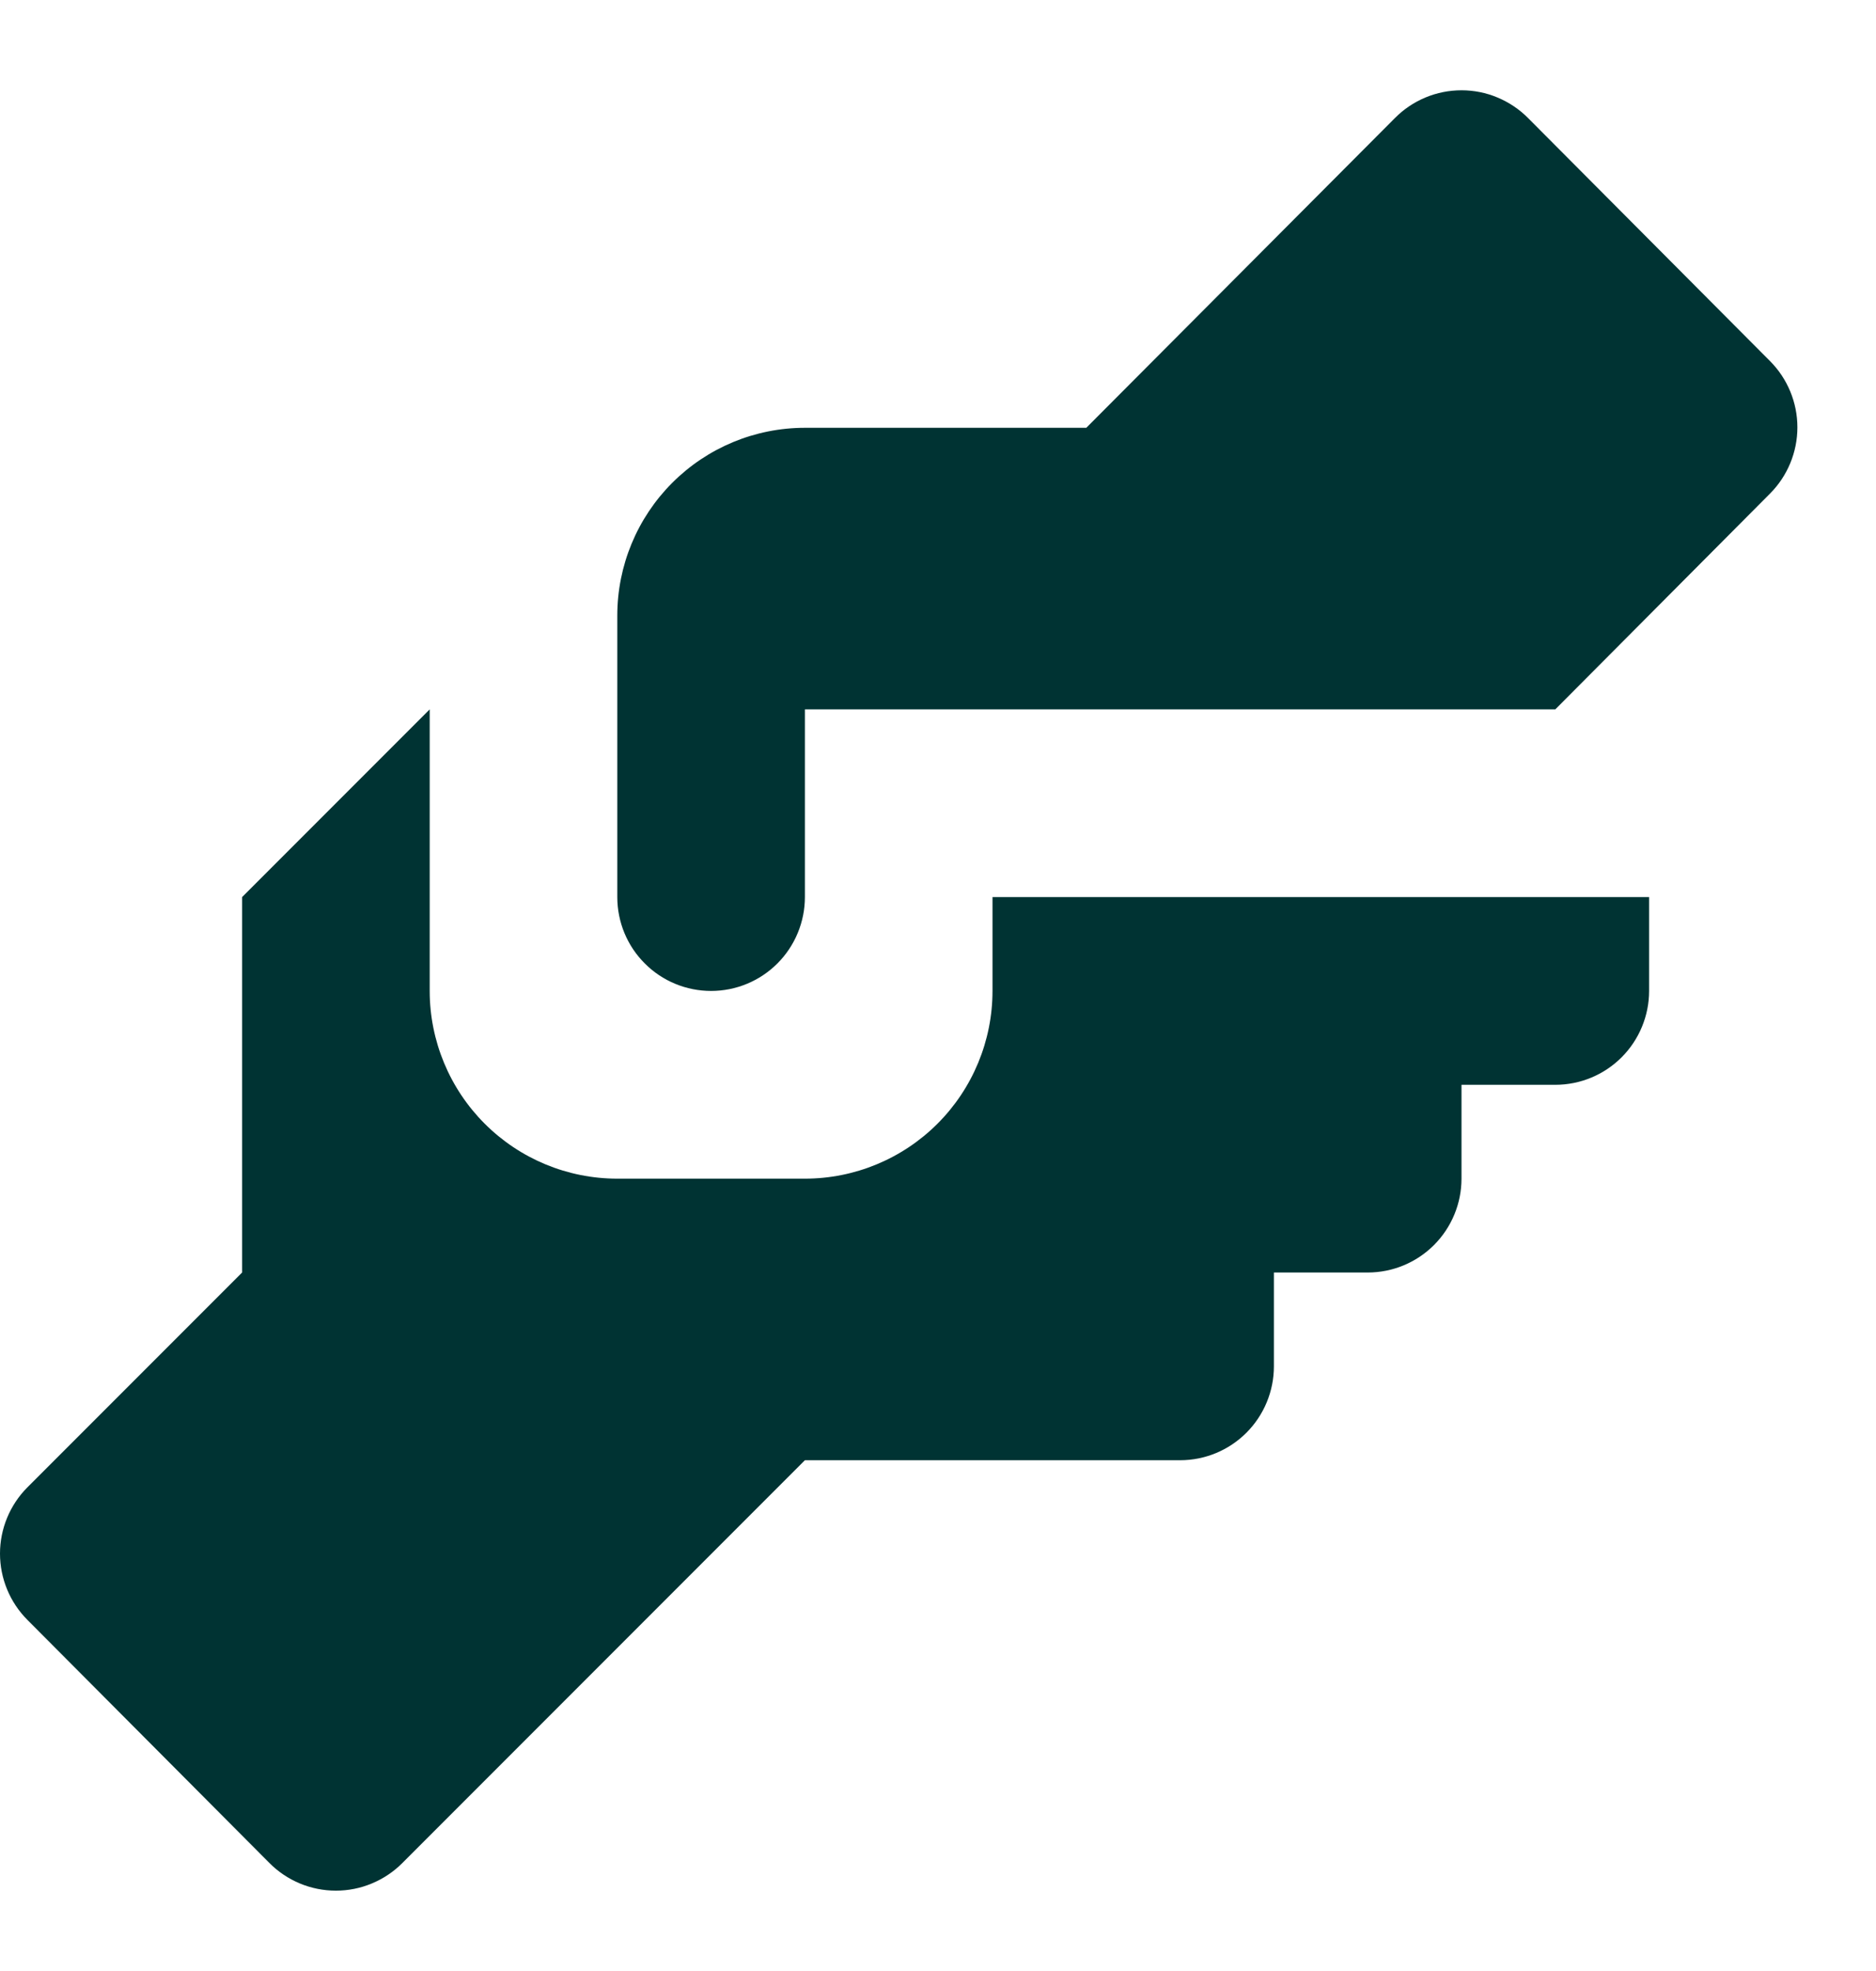 <svg width="20" height="21" viewBox="0 0 20 21" fill="none" xmlns="http://www.w3.org/2000/svg">
<path d="M8.581 4.558H11.581L14.871 1.258C14.964 1.164 15.074 1.09 15.196 1.039C15.318 0.988 15.449 0.962 15.581 0.962C15.713 0.962 15.844 0.988 15.965 1.039C16.087 1.09 16.198 1.164 16.291 1.258L18.871 3.848C19.057 4.035 19.162 4.289 19.162 4.553C19.162 4.817 19.057 5.071 18.871 5.258L16.581 7.558H8.581V9.558C8.581 9.823 8.475 10.078 8.288 10.265C8.1 10.453 7.846 10.558 7.581 10.558C7.316 10.558 7.061 10.453 6.874 10.265C6.686 10.078 6.581 9.823 6.581 9.558V6.558C6.581 6.028 6.792 5.519 7.167 5.144C7.542 4.769 8.05 4.558 8.581 4.558ZM2.581 9.558V13.558L0.291 15.848C0.105 16.035 0 16.289 0 16.553C0 16.817 0.105 17.071 0.291 17.258L2.871 19.848C2.964 19.942 3.074 20.016 3.196 20.067C3.318 20.118 3.449 20.144 3.581 20.144C3.713 20.144 3.844 20.118 3.965 20.067C4.087 20.016 4.198 19.942 4.291 19.848L8.581 15.558H12.581C12.846 15.558 13.1 15.453 13.288 15.265C13.475 15.078 13.581 14.823 13.581 14.558V13.558H14.581C14.846 13.558 15.1 13.453 15.288 13.265C15.475 13.078 15.581 12.823 15.581 12.558V11.558H16.581C16.846 11.558 17.1 11.453 17.288 11.265C17.475 11.078 17.581 10.823 17.581 10.558V9.558H10.581V10.558C10.581 11.088 10.37 11.597 9.995 11.972C9.62 12.347 9.111 12.558 8.581 12.558H6.581C6.05 12.558 5.542 12.347 5.167 11.972C4.792 11.597 4.581 11.088 4.581 10.558V7.558L2.581 9.558Z" fill="#003333"/>
</svg>
